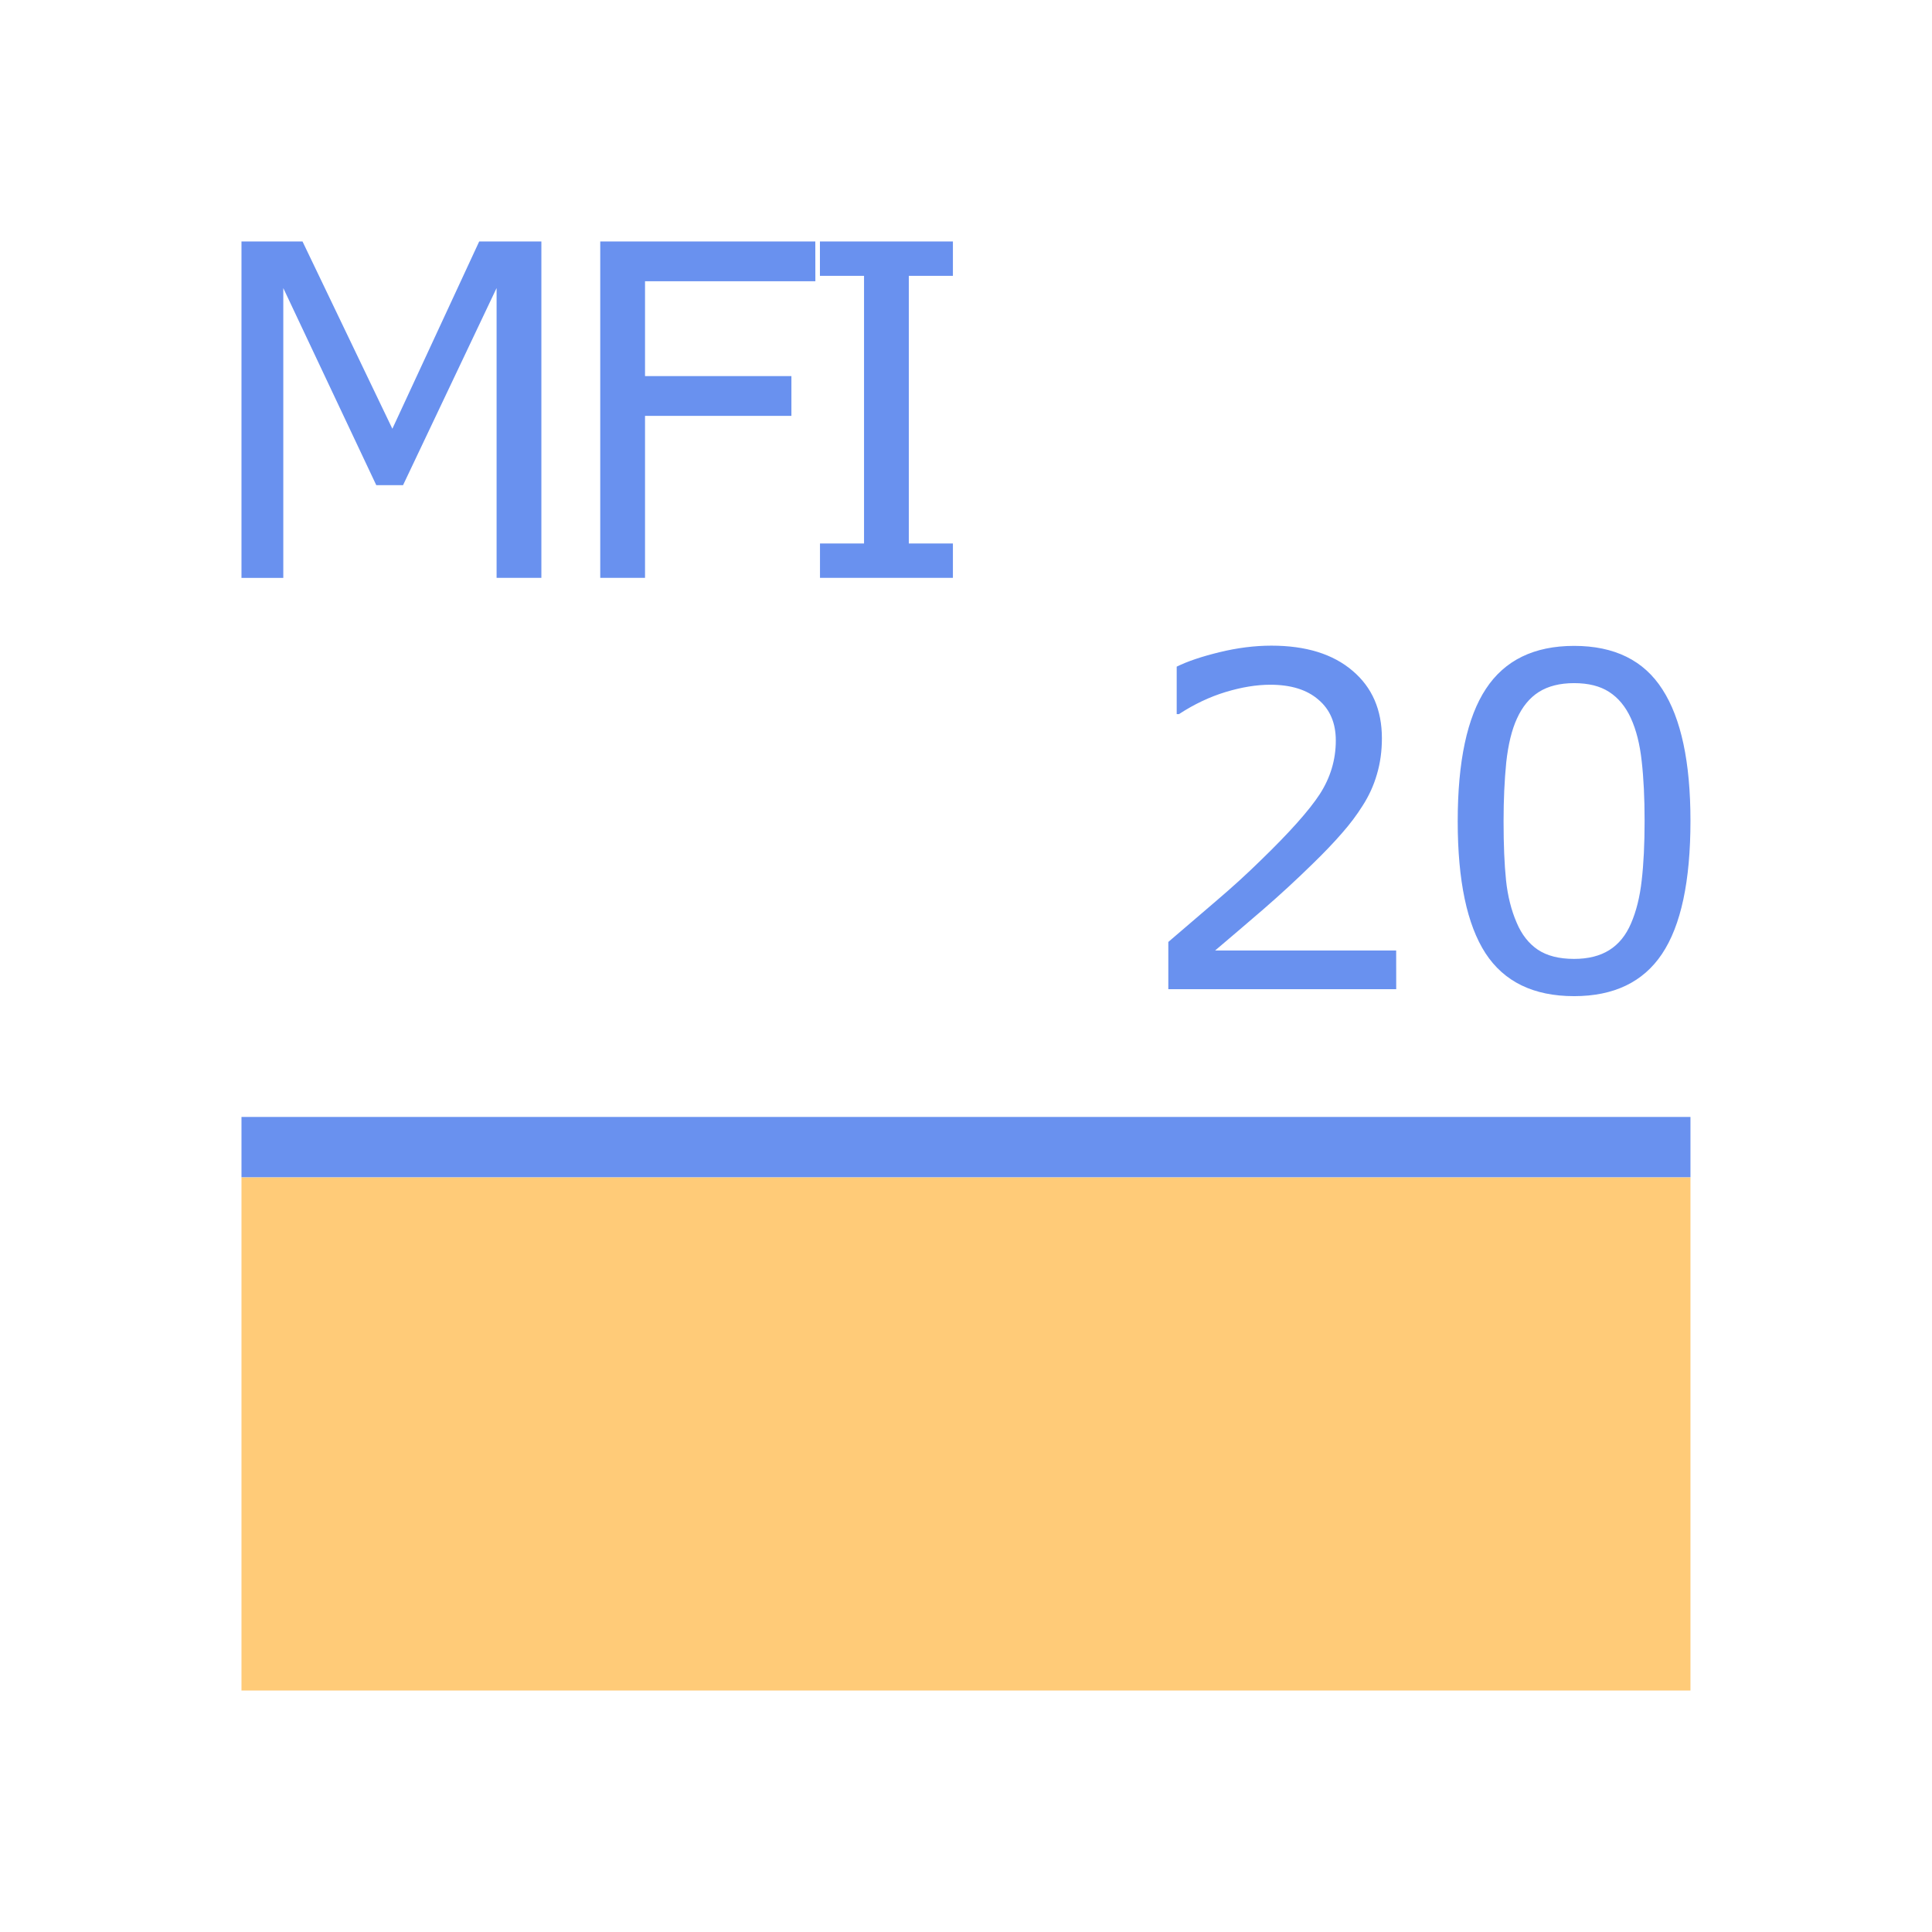 <?xml version="1.0" encoding="UTF-8" standalone="no"?>
<svg
   xmlns:dc="http://purl.org/dc/elements/1.1/"
   xmlns:cc="http://creativecommons.org/ns#"
   xmlns:rdf="http://www.w3.org/1999/02/22-rdf-syntax-ns#"
   xmlns:svg="http://www.w3.org/2000/svg"
   xmlns="http://www.w3.org/2000/svg"
   xmlns:sodipodi="http://sodipodi.sourceforge.net/DTD/sodipodi-0.dtd"
   xmlns:inkscape="http://www.inkscape.org/namespaces/inkscape"
   viewBox="0 0 33.867 33.867"
   version="1.1"
   id="svg16"
   sodipodi:docname="3232.svg"
   inkscape:version="0.92.4 (5da689c313, 2019-01-14)">
  <defs
     id="defs20" />
  <sodipodi:namedview
     pagecolor="#ffffff"
     bordercolor="#666666"
     borderopacity="1"
     objecttolerance="10"
     gridtolerance="10"
     guidetolerance="10"
     inkscape:pageopacity="0"
     inkscape:pageshadow="2"
     inkscape:window-width="716"
     inkscape:window-height="480"
     id="namedview18"
     showgrid="false"
     inkscape:zoom="6.9684352"
     inkscape:cx="16.9335"
     inkscape:cy="16.9335"
     inkscape:window-x="0"
     inkscape:window-y="0"
     inkscape:window-maximized="0"
     inkscape:current-layer="svg16" />
  <path
     fill="#ff9e00"
     fill-opacity=".529"
     stroke-width="1.058"
     stroke-miterlimit="0"
     stroke-dasharray="1.058,1.058"
     d="M4.233 29.634h25.4v-8.996h-25.4z"
     id="path2" />
  <path
     d="M4.233 20.108h25.4"
     fill="none"
     fill-rule="evenodd"
     stroke="#285bc1"
     stroke-width="1.057"
     id="path4"
     style="stroke:#6991ef" />
  <g
     aria-label="20"
     style="line-height:1.25;fill:#6991ef"
     font-weight="400"
     font-size="8.114"
     font-family="sans-serif"
     letter-spacing="0"
     word-spacing="0"
     fill="#285bc1"
     stroke-width=".265"
     id="g8">
    <path
       d="M24.475 17.34H20.48v-.828l.832-.713q.42-.357.78-.71.762-.737 1.043-1.168.281-.436.281-.94 0-.459-.305-.716-.301-.262-.844-.262-.36 0-.78.127-.42.127-.82.388h-.04v-.832q.281-.139.749-.253.471-.115.911-.115.907 0 1.422.44.515.435.515 1.184 0 .337-.087.63-.083.29-.25.55-.154.246-.364.484-.206.238-.503.527-.424.416-.876.808-.451.388-.844.721h3.174zM29.633 14.388q0 1.589-.499 2.334-.495.74-1.541.74-1.062 0-1.553-.752-.487-.753-.487-2.314 0-1.573.495-2.322.495-.752 1.545-.752 1.062 0 1.549.764.491.76.491 2.302zm-1.042 1.799q.139-.321.187-.753.051-.436.051-1.046 0-.602-.051-1.046-.048-.444-.19-.753-.14-.305-.381-.46-.238-.154-.614-.154-.372 0-.618.155-.242.154-.384.467-.135.294-.187.765-.047.471-.047 1.034 0 .618.043 1.034.044.416.187.745.13.309.368.471.242.163.638.163.372 0 .618-.155.246-.154.38-.467z"
       style="line-height:0;fill:#6991ef"
       id="path6" />
  </g>
  <g
     id="g14"
     style="fill:#6991ef">
    <g
       aria-label="MFI"
       style="line-height:0%;fill:#6991ef"
       font-weight="400"
       font-size="8.114"
       font-family="sans-serif"
       letter-spacing="-.561"
       word-spacing="0"
       fill="#285bc1"
       stroke-width=".282"
       id="g12">
      <path
         d="M9.49 10.129h-.785v-5.08l-1.64 3.456h-.469L4.966 5.05v5.08h-.733V4.233h1.07l1.575 3.283L8.4 4.233h1.09zM14.293 4.93h-2.986v1.663h2.566v.697h-2.566v2.839h-.785V4.233h3.77zM16.704 10.129h-2.33v-.602h.772V4.835h-.773v-.602h2.331v.602h-.773v4.692h.773z"
         style="-inkscape-font-specification:sans-serif;fill:#6991ef"
         id="path10" />
    </g>
  </g>
</svg>

